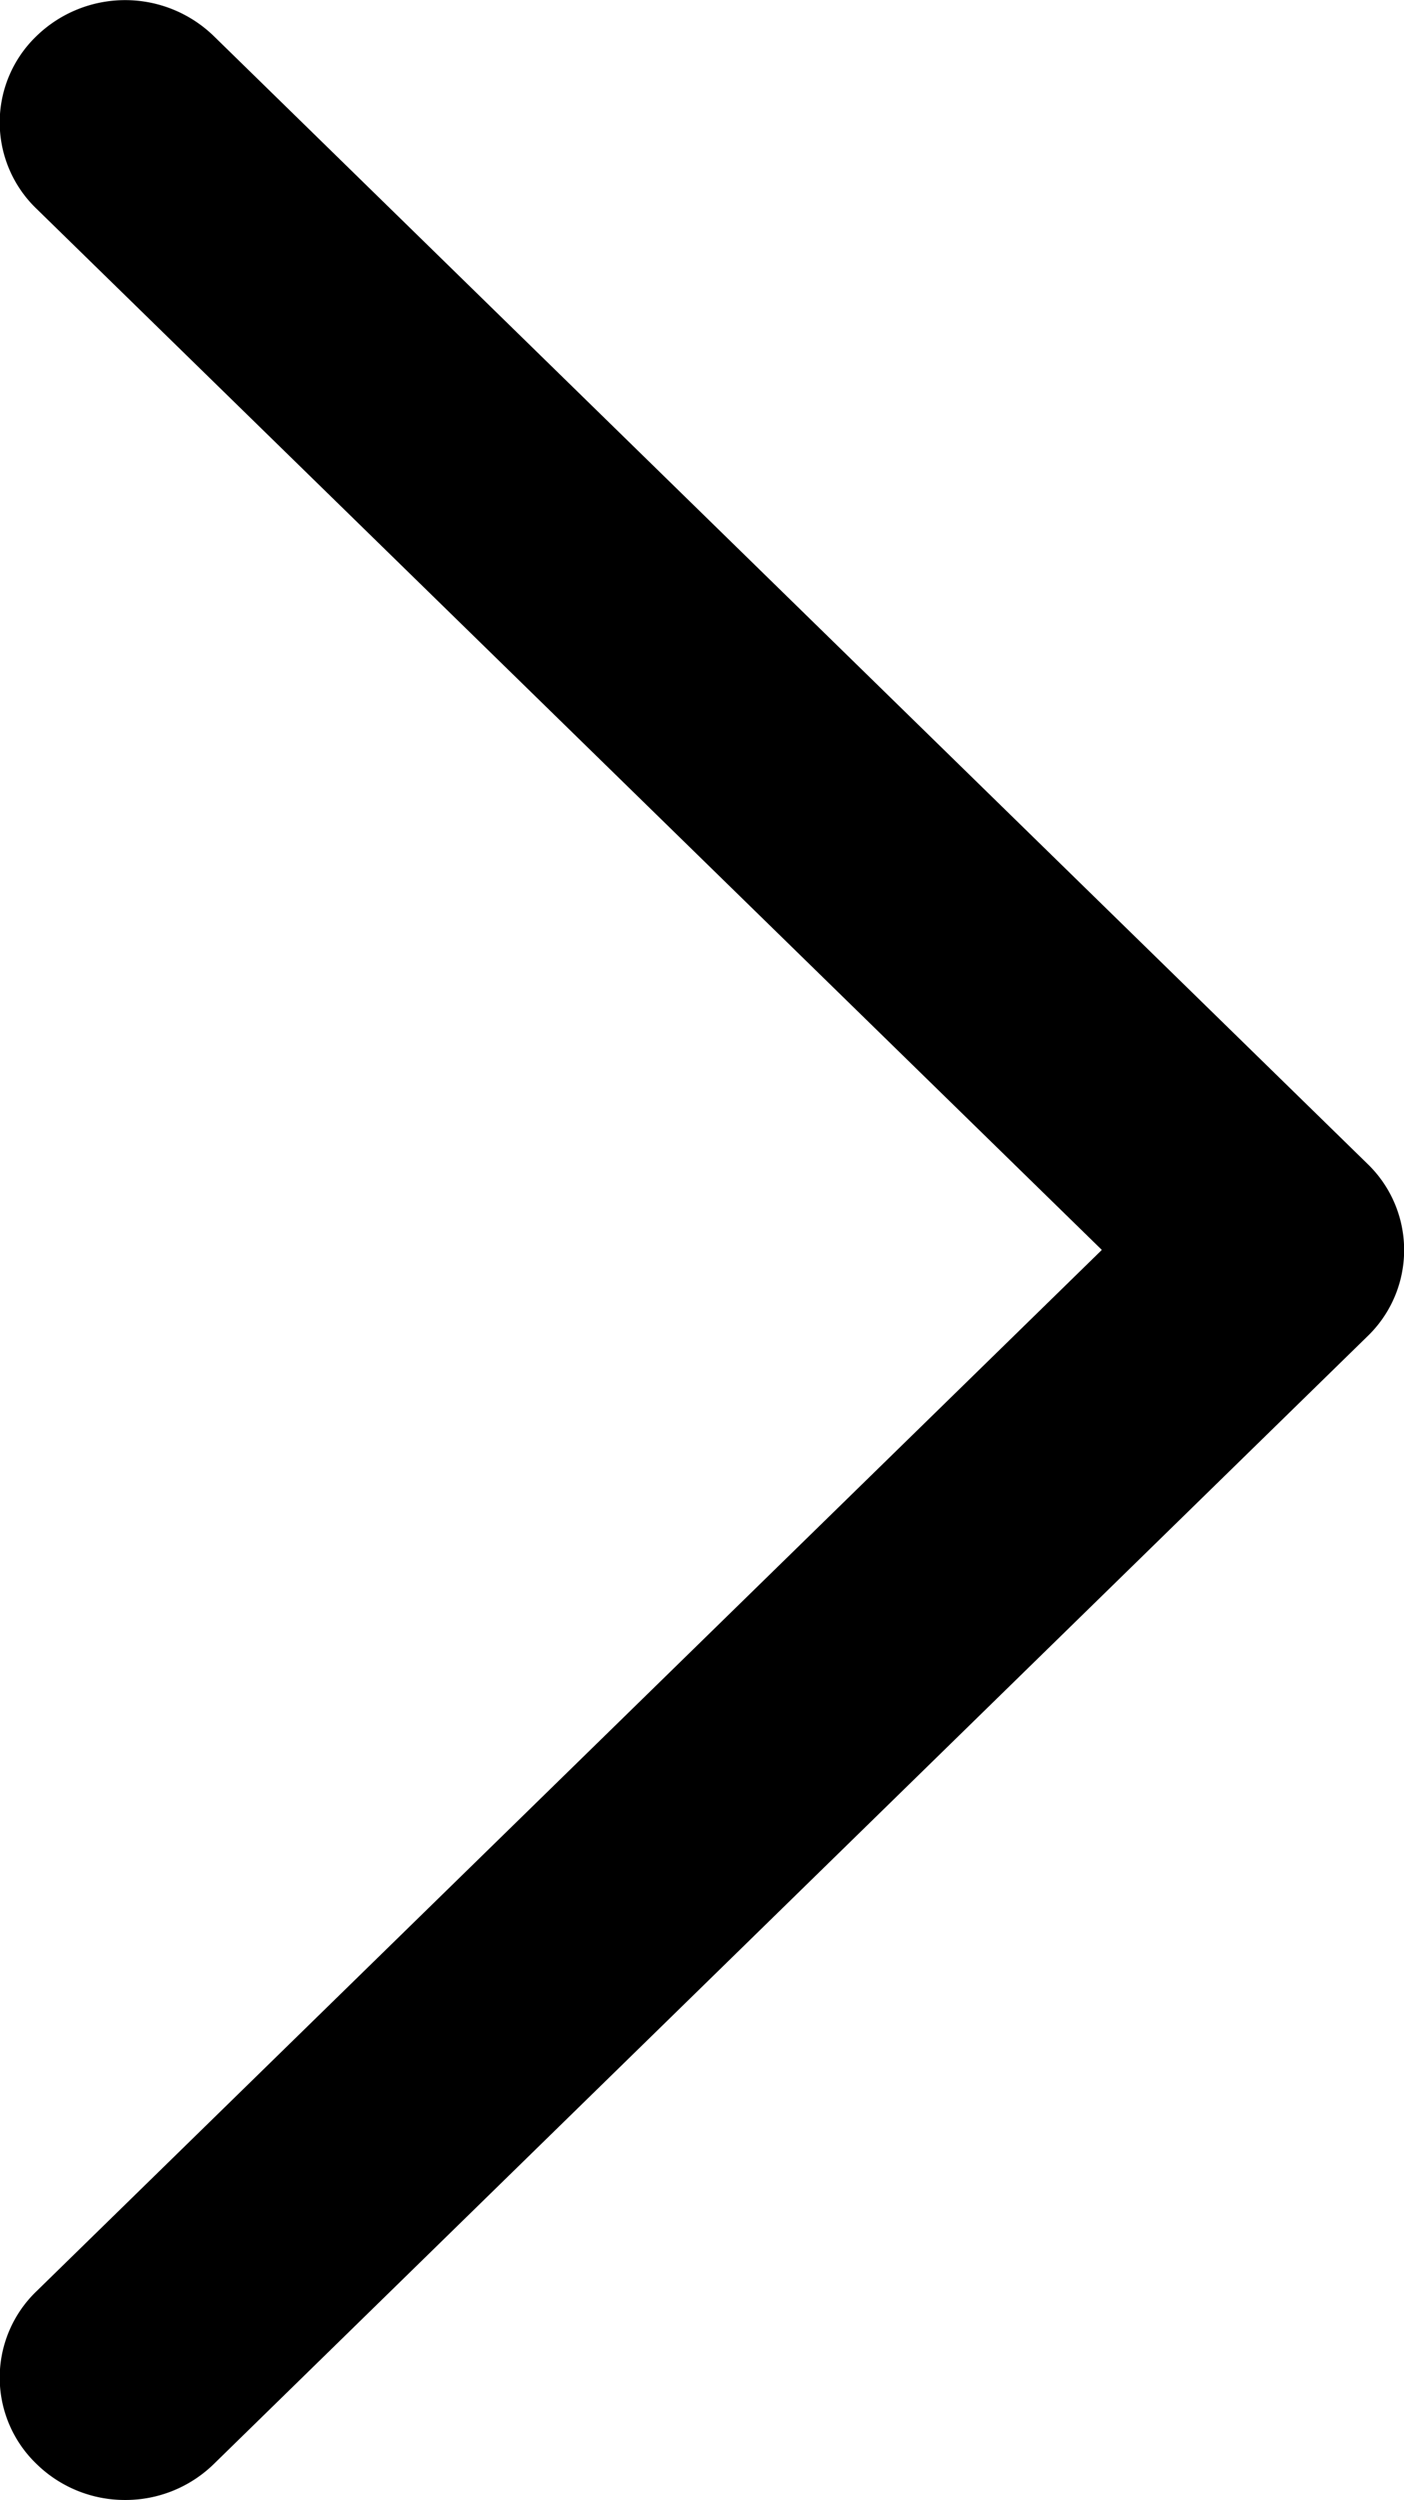 <svg xmlns="http://www.w3.org/2000/svg" width="9.386" height="16.707" viewBox="0 0 9.386 16.707">
  <path id="next" d="M113.562,424a.844.844,0,0,1,.592.24.8.8,0,0,1,0,1.156l-7.121,6.958,7.121,6.957a.8.8,0,0,1,0,1.156.851.851,0,0,1-1.183,0l-7.712-7.536a.8.8,0,0,1,0-1.156l7.712-7.536A.845.845,0,0,1,113.562,424Z" transform="translate(114.399 440.707) rotate(180)"/>
</svg>
